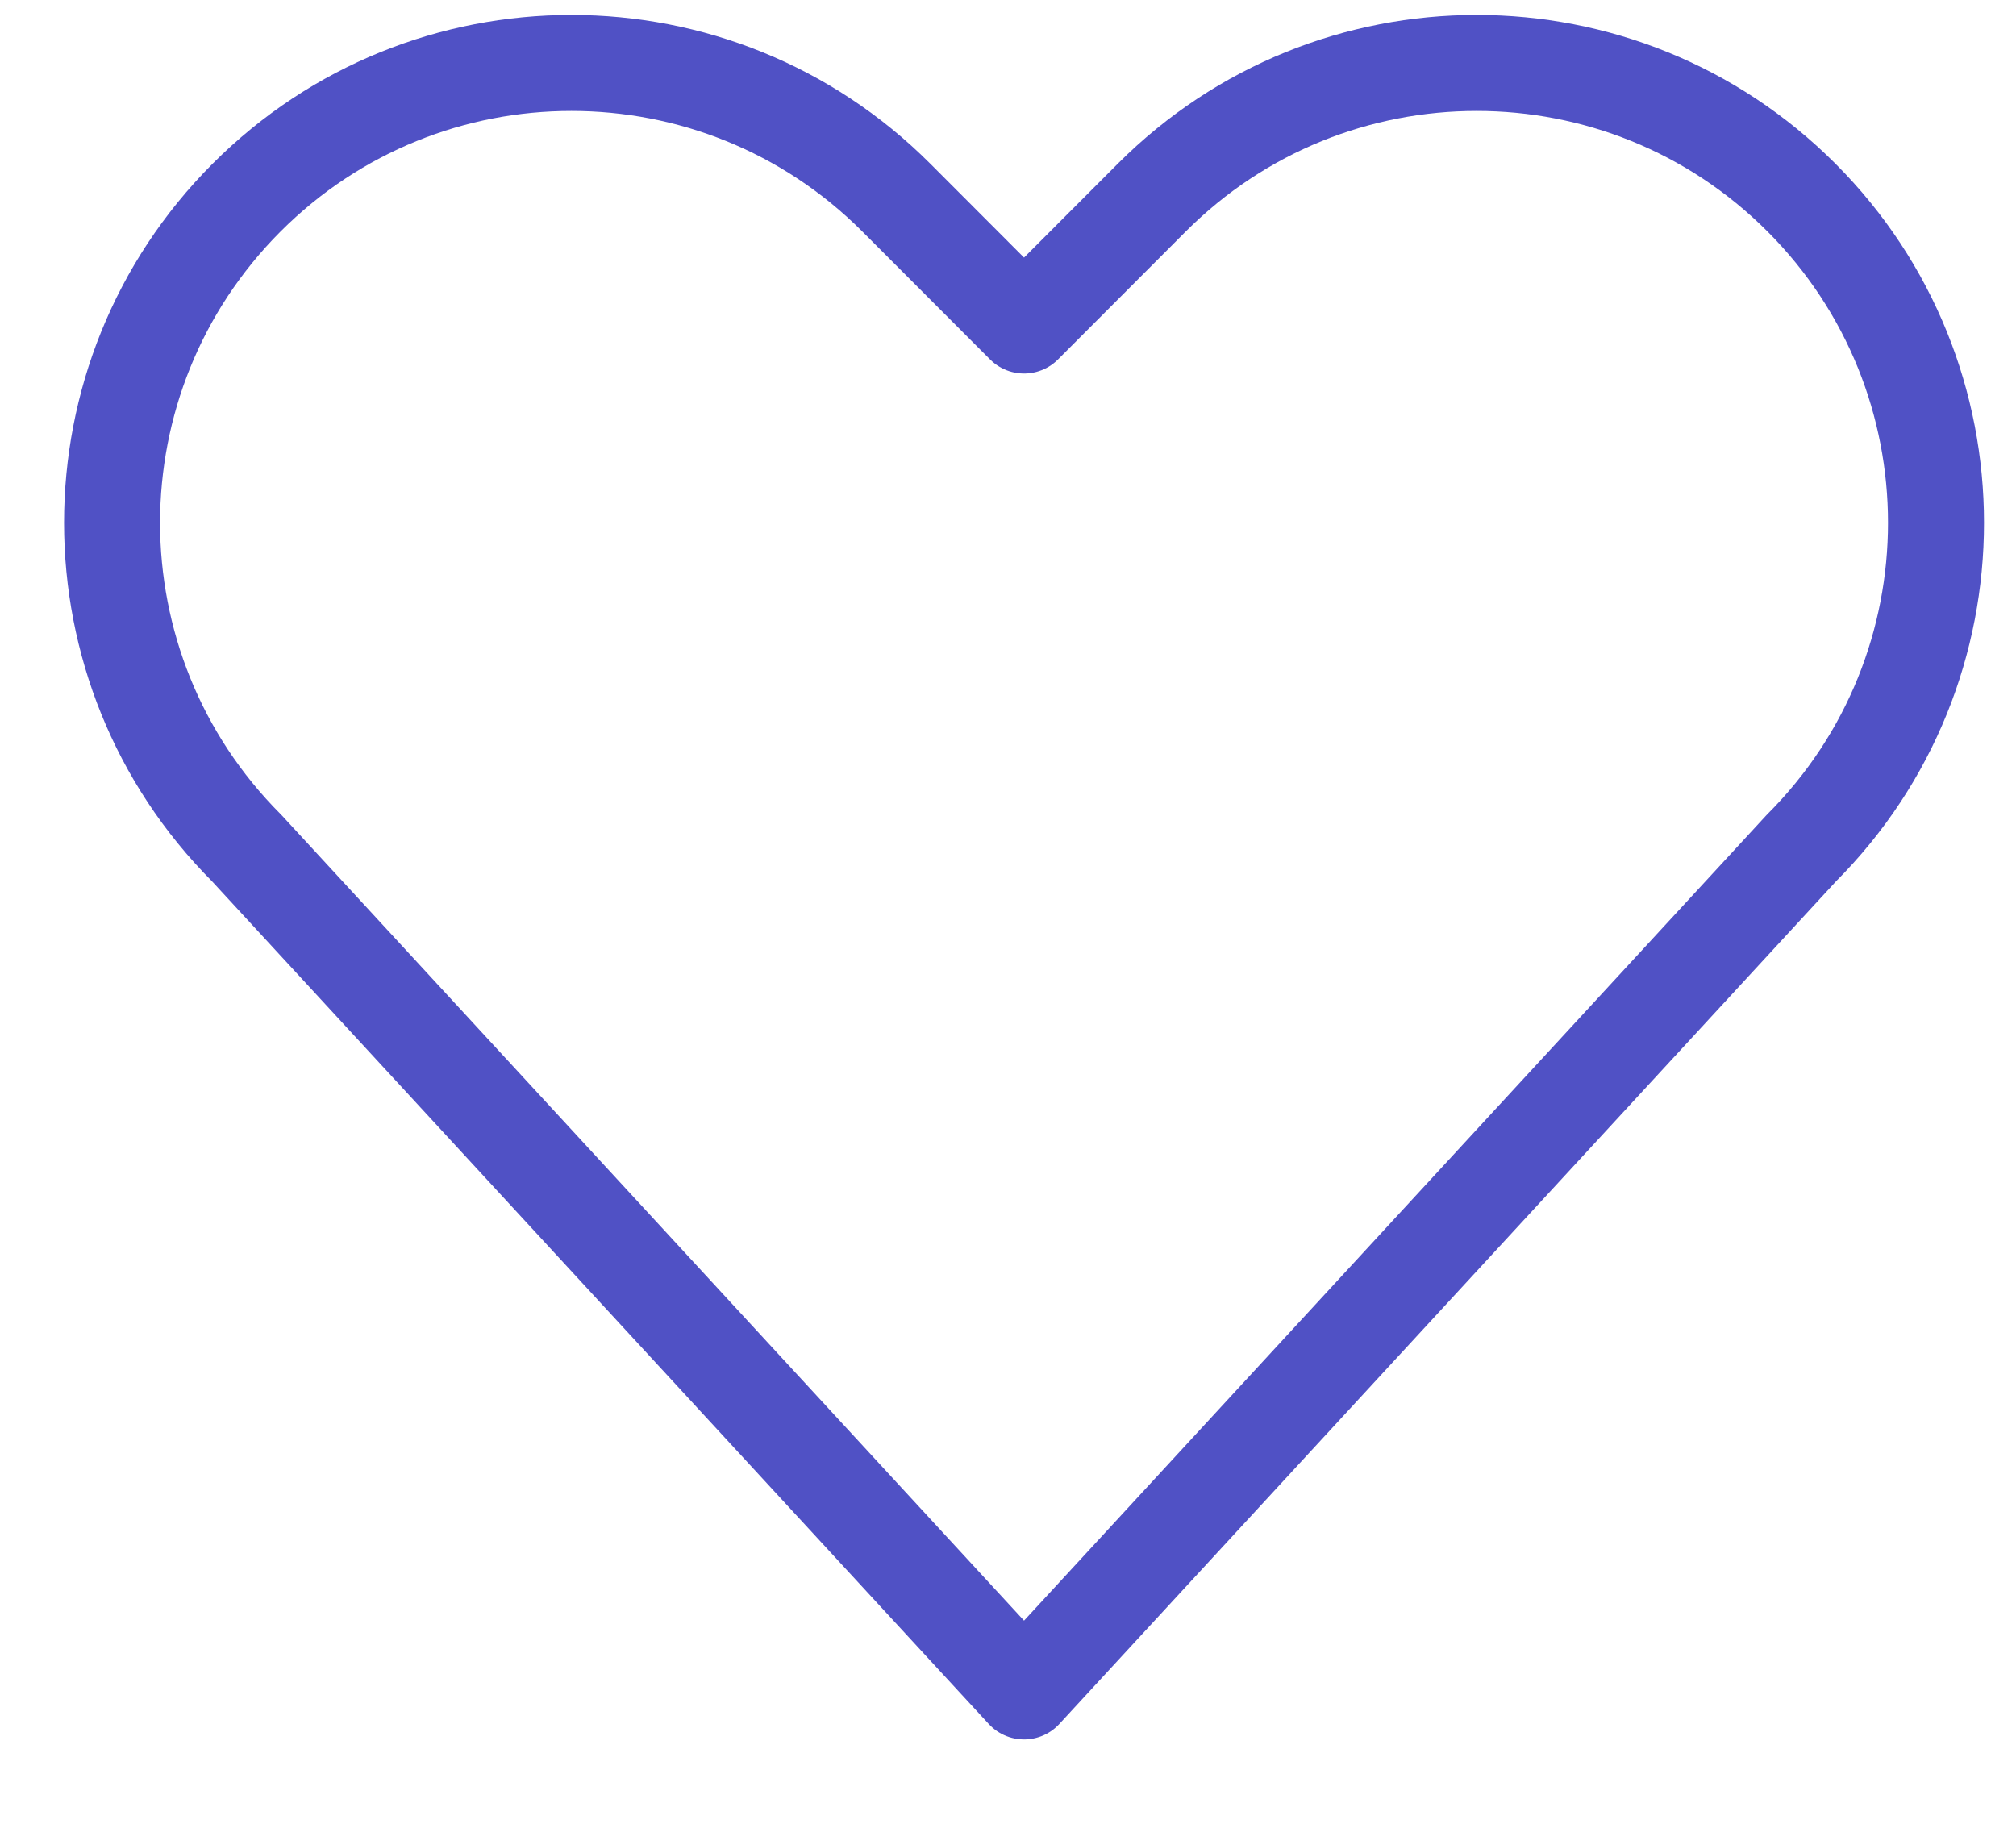 <?xml version="1.0" encoding="UTF-8"?>
<svg xmlns="http://www.w3.org/2000/svg" width="21" height="19" viewBox="0 0 21 19" fill="none">
  <path d="M18.765 2.058C16.897 0.188 13.867 0.188 11.998 2.058L10.667 3.391L9.336 2.058C7.467 0.188 4.437 0.188 2.569 2.058C0.7 3.929 0.7 6.963 2.569 8.834L10.667 17.62L18.765 8.834C20.634 6.963 20.634 3.929 18.765 2.058Z" stroke="#5051C5" stroke-linecap="round" stroke-linejoin="round"></path>
</svg>
